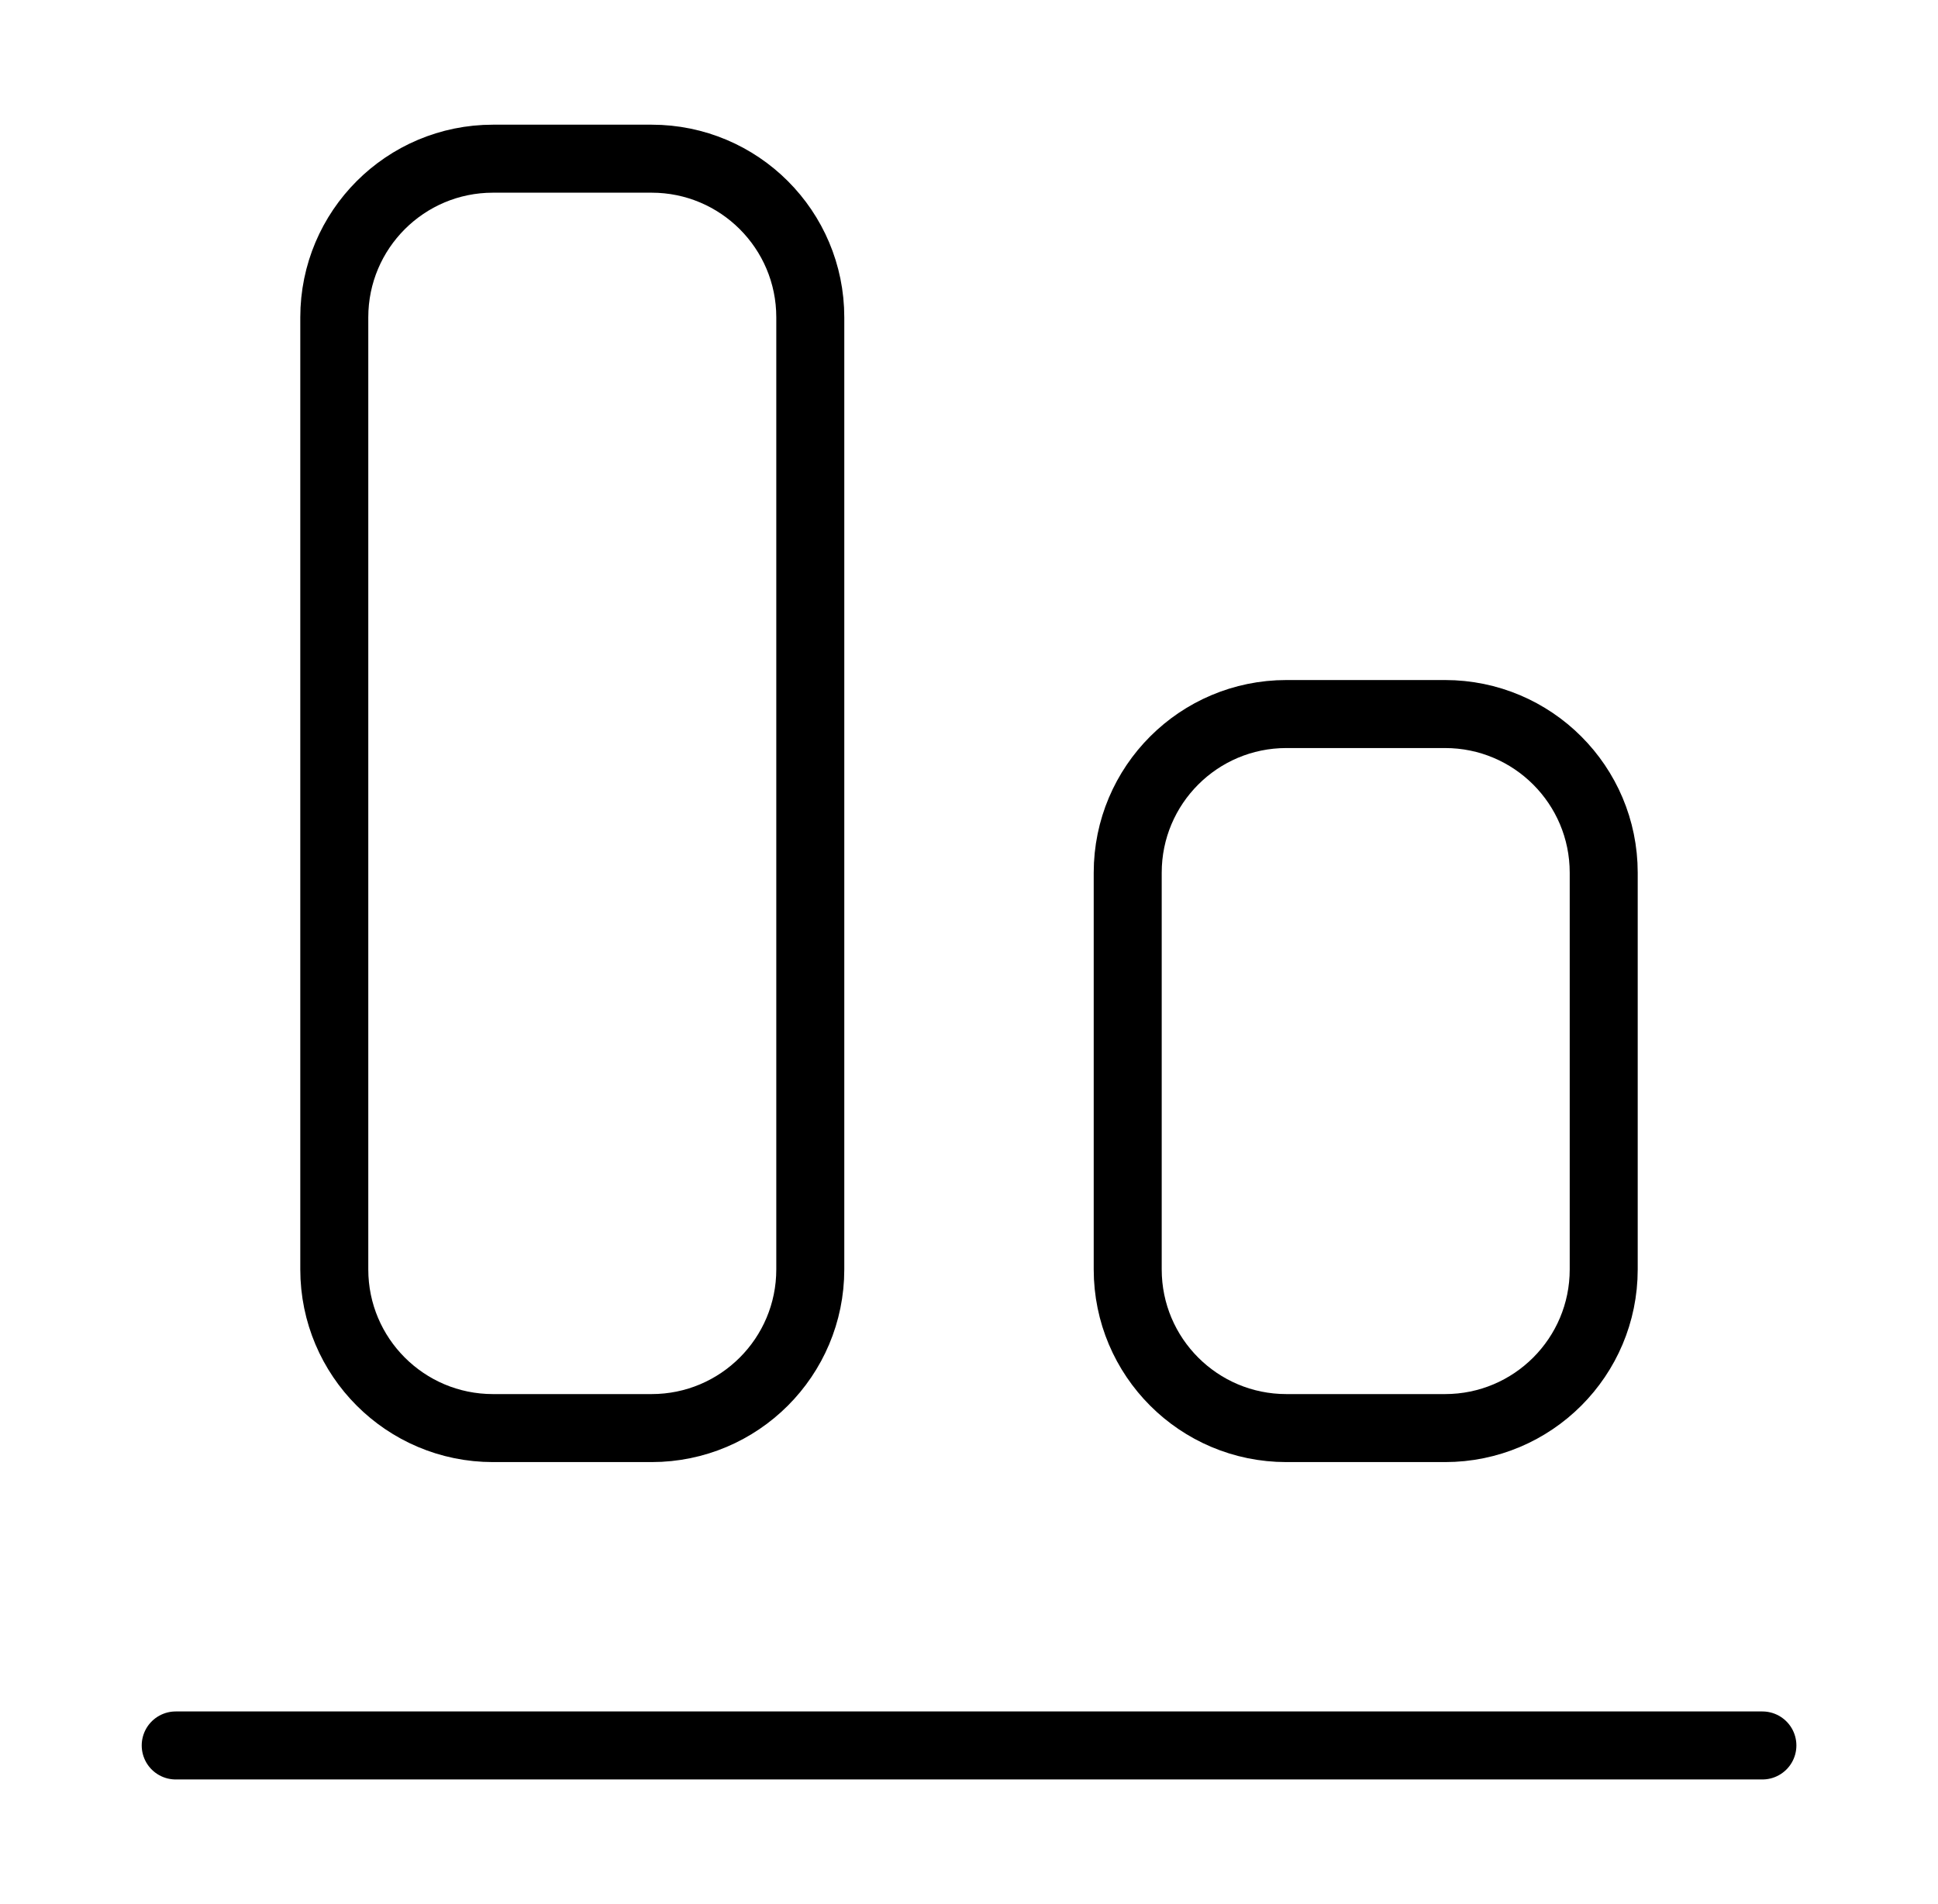 <svg xmlns="http://www.w3.org/2000/svg" width="57" height="56" viewBox="0 0 57 56" fill="none"><path d="M19.165 4.667H14.499C11.921 4.667 9.832 6.756 9.832 9.333V37.333C9.832 39.91 11.921 42 14.499 42H19.165C21.743 42 23.832 39.91 23.832 37.333V9.333C23.832 6.756 21.743 4.667 19.165 4.667Z" stroke="black" stroke-width="2" stroke-linecap="round" stroke-linejoin="round"></path><path d="M42.501 21H37.835C35.257 21 33.168 23.089 33.168 25.667V37.333C33.168 39.911 35.257 42 37.835 42H42.501C45.079 42 47.168 39.911 47.168 37.333V25.667C47.168 23.089 45.079 21 42.501 21Z" stroke="black" stroke-width="2" stroke-linecap="round" stroke-linejoin="round"></path><path d="M51.835 51.334H5.168" stroke="black" stroke-width="2" stroke-linecap="round" stroke-linejoin="round"></path></svg>